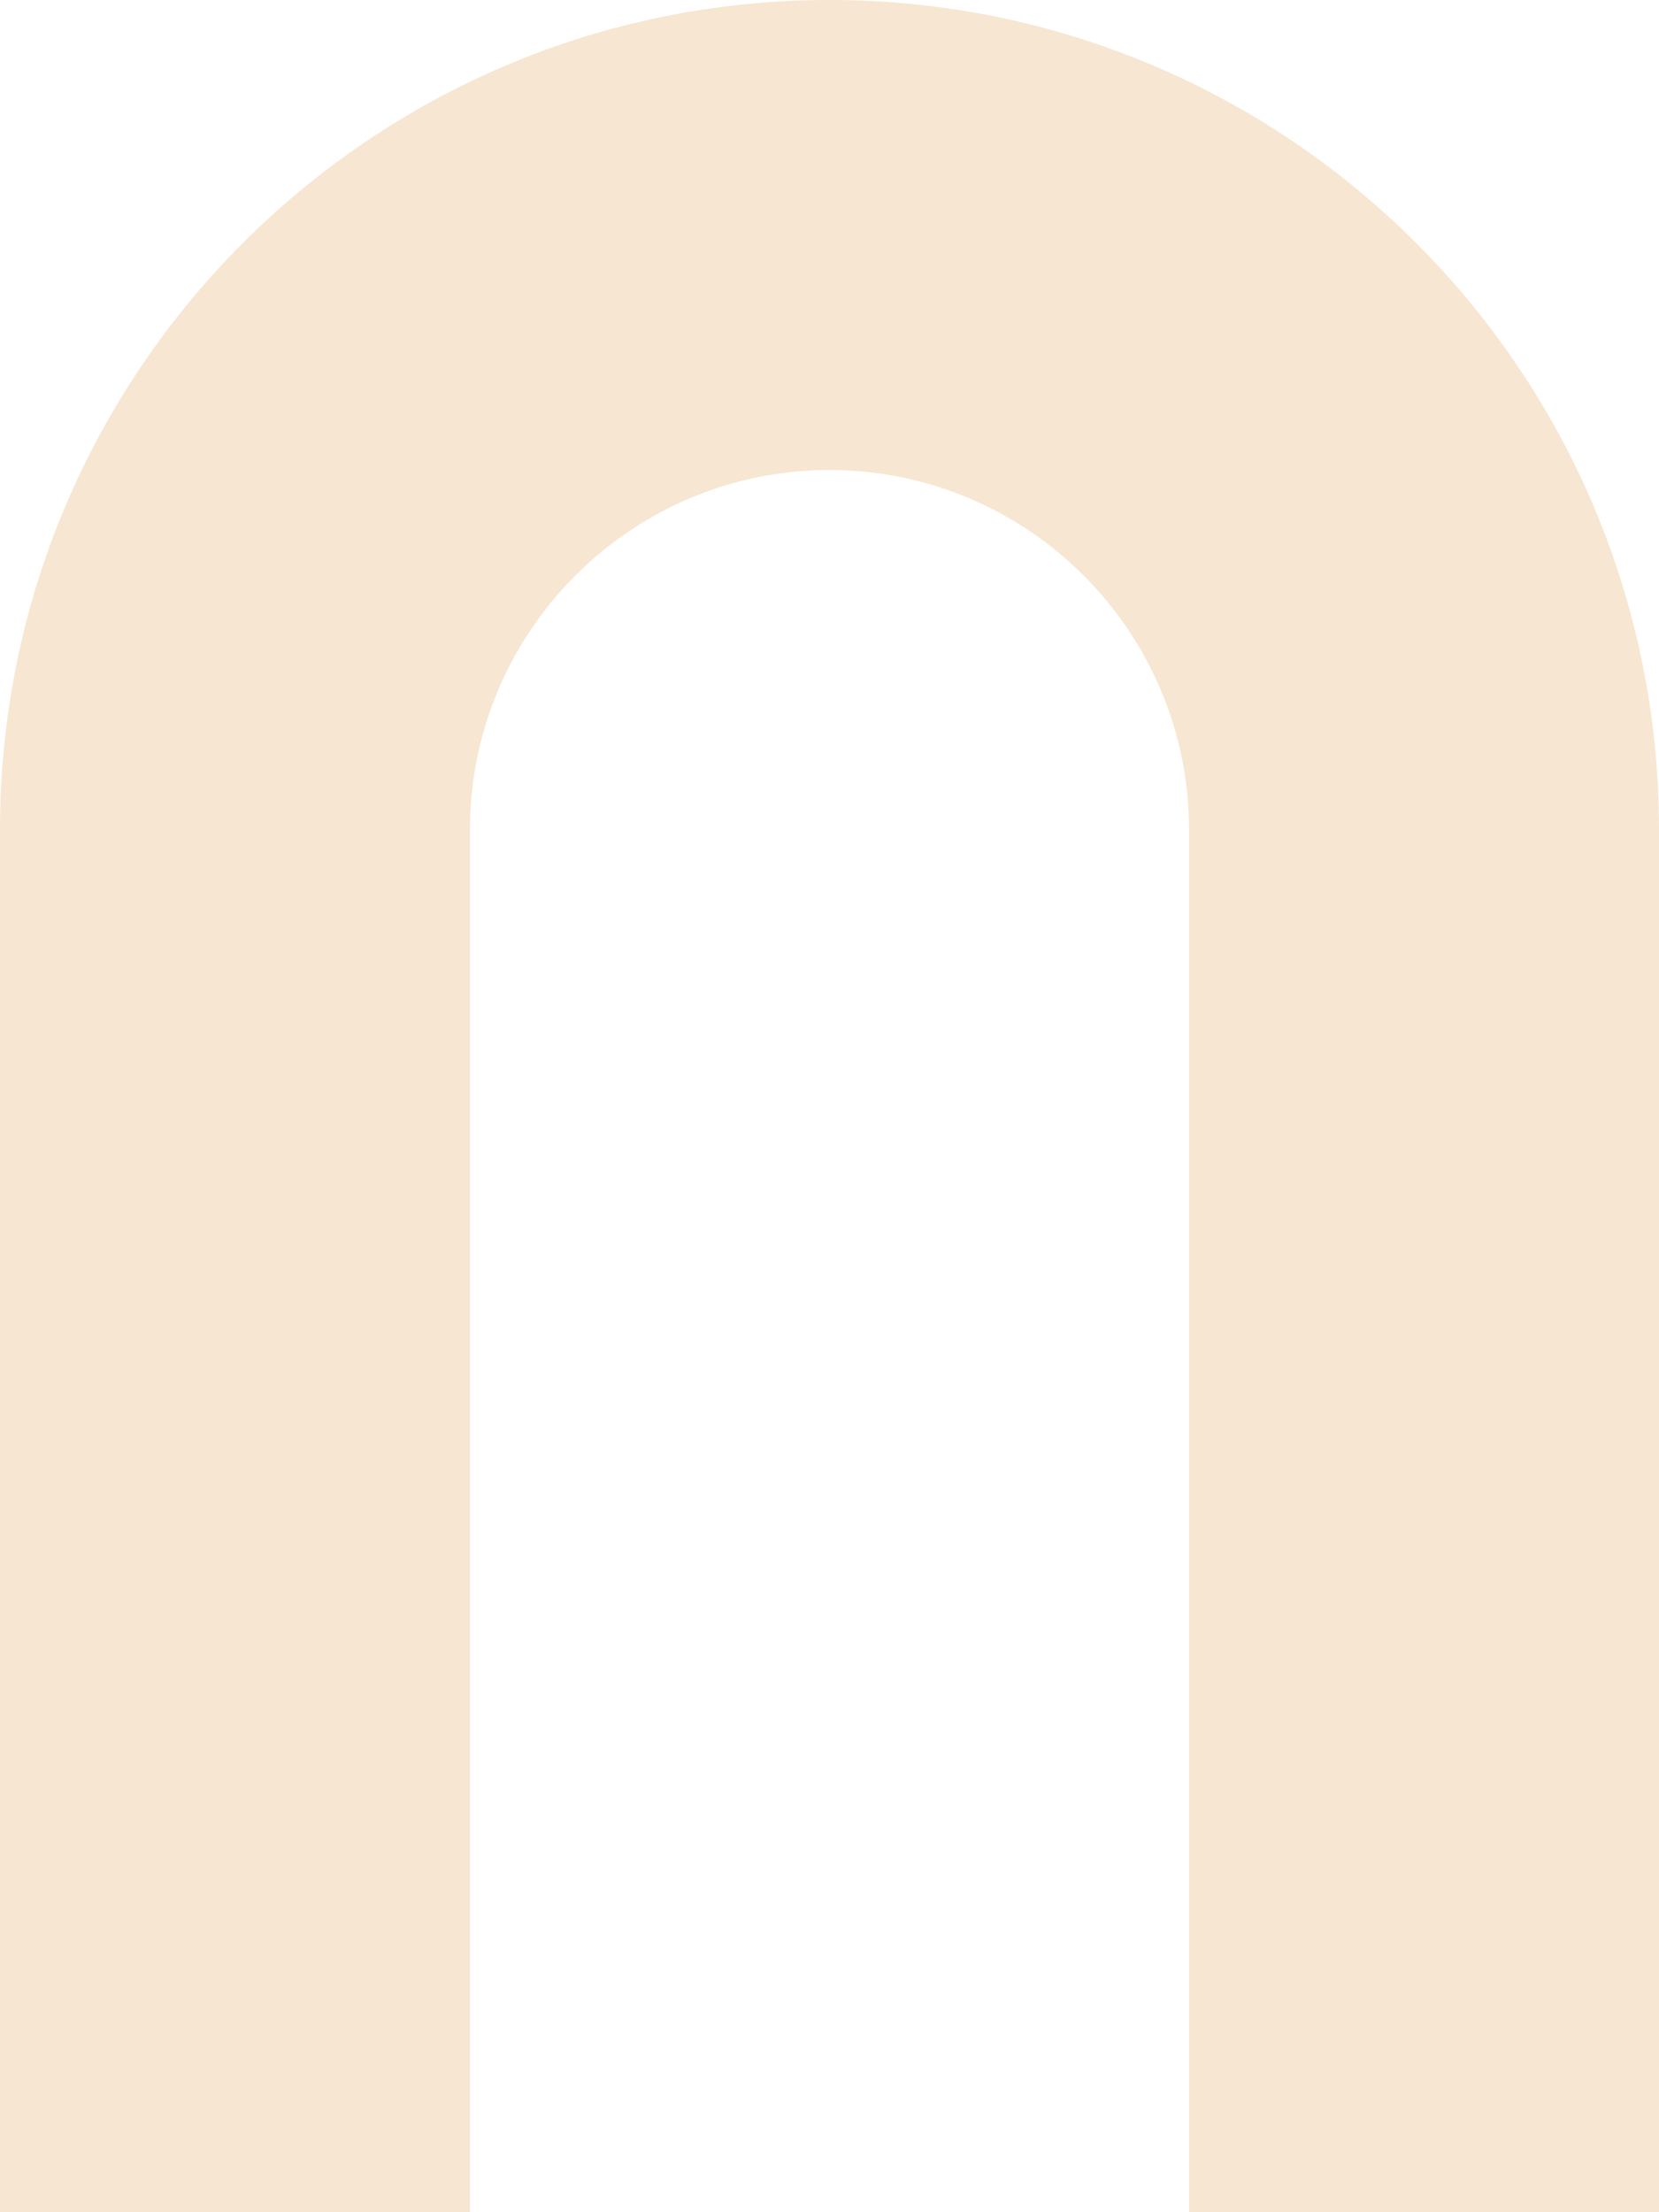 <?xml version="1.0" encoding="UTF-8"?>
<svg id="Calque_2" data-name="Calque 2" xmlns="http://www.w3.org/2000/svg" viewBox="0 0 55 73.33">
  <defs>
    <style>
      .cls-1 {
        fill: #f7e6d1;
      }
    </style>
  </defs>
  <g id="Calque_1-2" data-name="Calque 1">
    <path class="cls-1" d="M55,73.33V27.5C55,12.31,42.69,0,27.5,0h0C12.31,0,0,12.31,0,27.5v45.83s15.58,0,15.58,0V27.5c0-6.57,5.35-11.92,11.92-11.92s11.92,5.35,11.92,11.92v45.83s15.58,0,15.58,0Z"/>
  </g>
</svg>